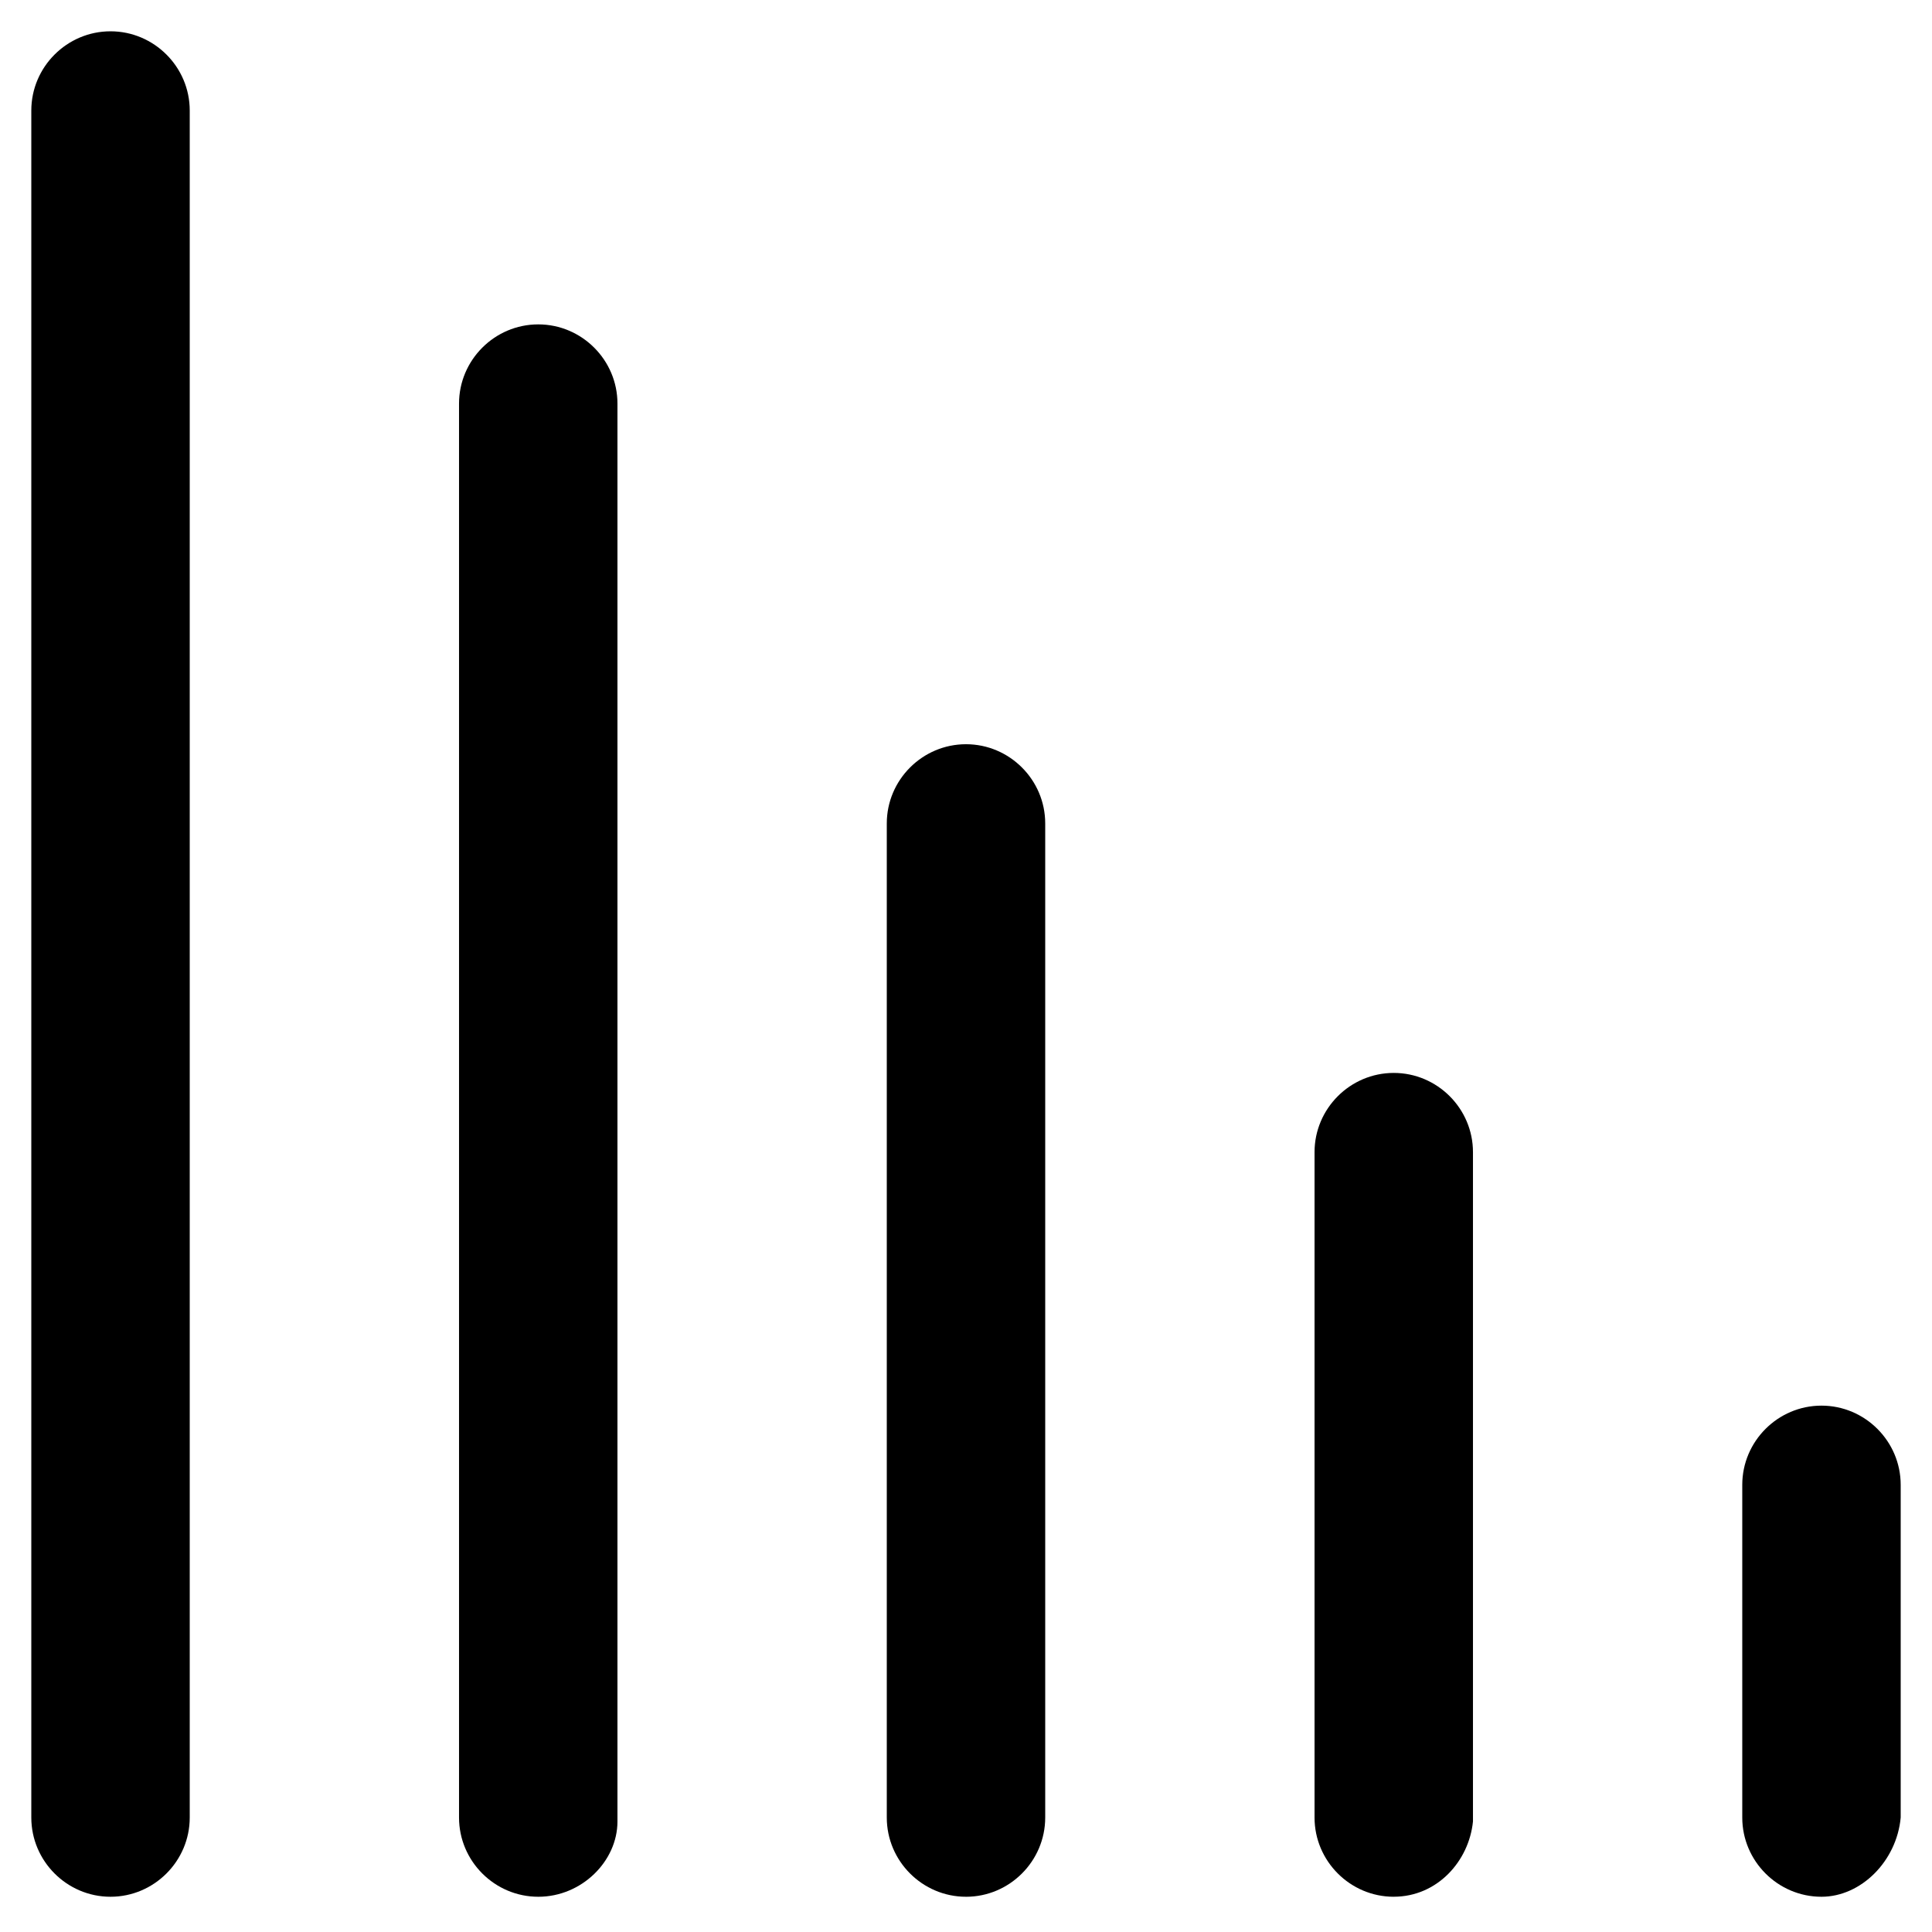 <?xml version="1.0" encoding="UTF-8"?>
<!-- Uploaded to: SVG Repo, www.svgrepo.com, Generator: SVG Repo Mixer Tools -->
<svg fill="#000000" width="800px" height="800px" version="1.1" viewBox="144 144 512 512" xmlns="http://www.w3.org/2000/svg">
 <g>
  <path d="m173.29 646.66c-11.547 0-20.992-9.445-20.992-20.992v-452.38c0-11.547 9.445-20.992 20.992-20.992s20.992 9.445 20.992 20.992v452.38c0 11.543-9.449 20.992-20.992 20.992z"/>
  <path d="m286.64 646.66c-11.547 0-20.992-9.445-20.992-20.992v-374.71c0-11.547 9.445-20.992 20.992-20.992s20.992 9.445 20.992 20.992v375.76c0 10.496-9.445 19.945-20.992 19.945z"/>
  <path d="m400 646.66c-11.547 0-20.992-9.445-20.992-20.992v-263.45c0-11.547 9.445-20.992 20.992-20.992s20.992 9.445 20.992 20.992v263.45c0 11.547-9.449 20.996-20.992 20.996z"/>
  <path d="m513.36 646.66c-11.547 0-20.992-9.445-20.992-20.992v-176.34c0-11.547 9.445-20.992 20.992-20.992s20.992 9.445 20.992 20.992v177.38c-1.051 10.496-9.445 19.945-20.992 19.945z"/>
  <path d="m626.71 646.66c-11.547 0-20.992-9.445-20.992-20.992v-88.168c0-11.547 9.445-20.992 20.992-20.992 11.547 0 20.992 9.445 20.992 20.992v88.168c-1.047 11.543-10.496 20.992-20.992 20.992z"/>
 </g>
</svg>